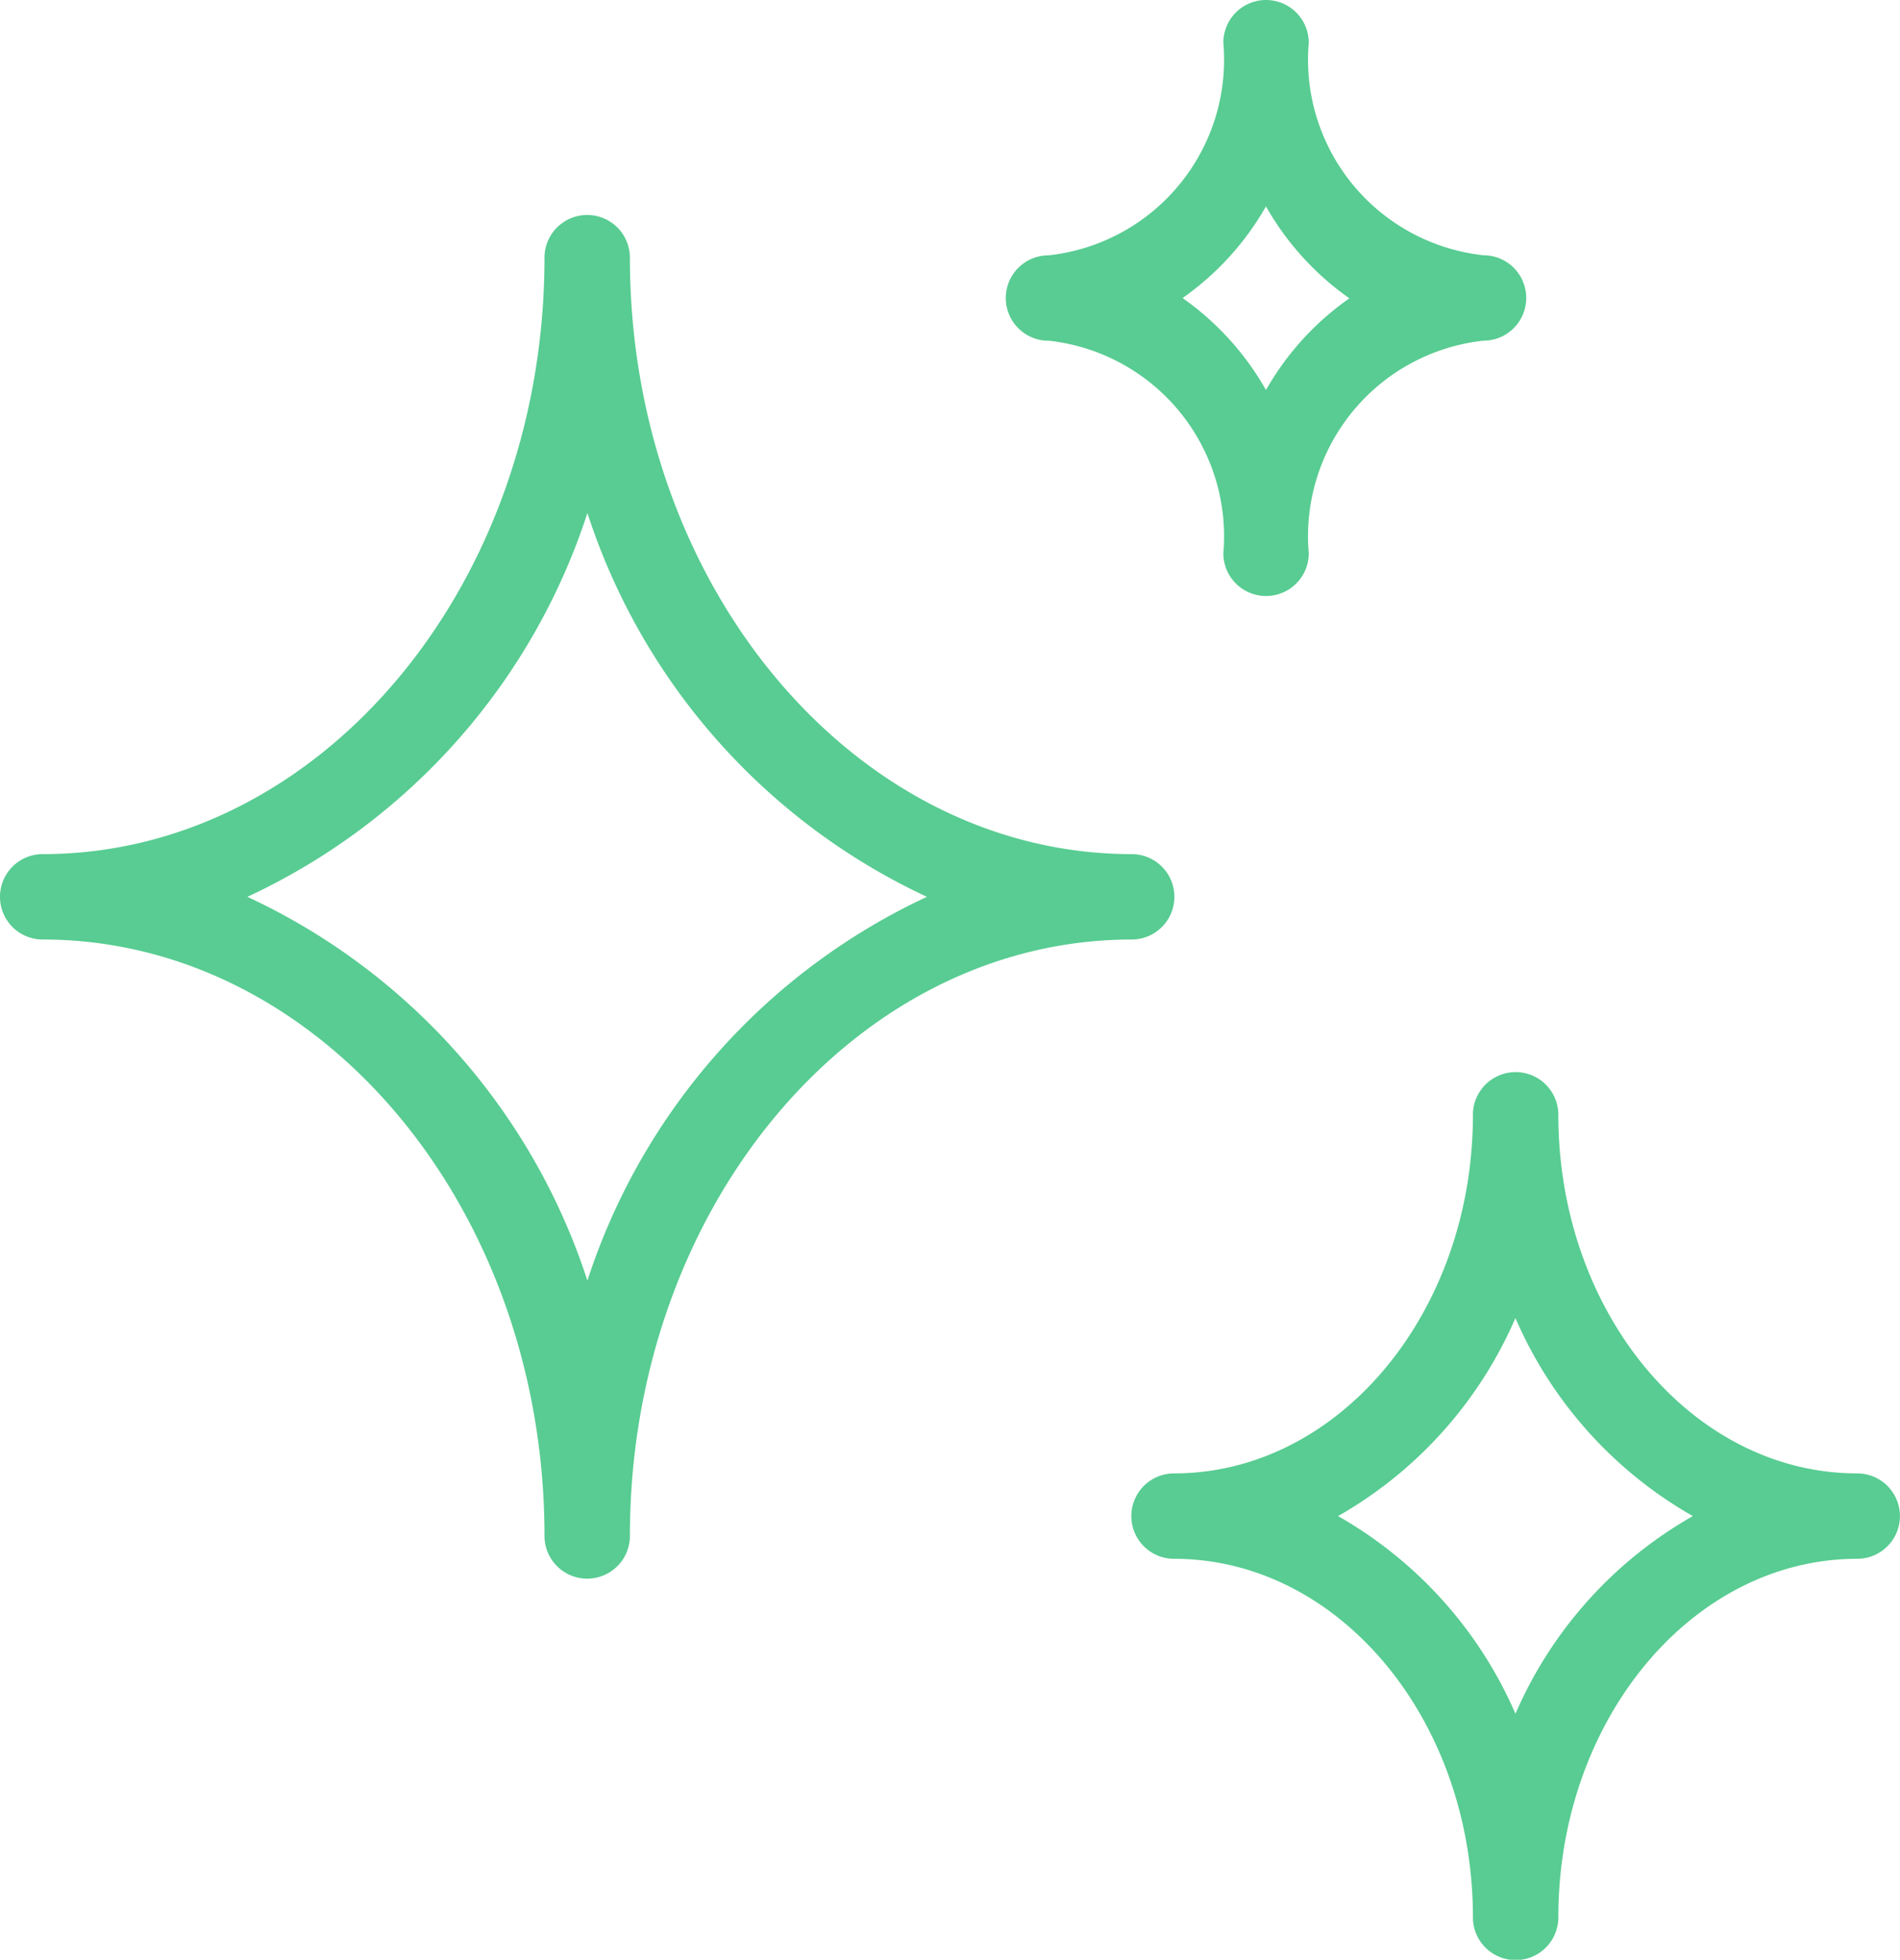 <?xml version="1.0" encoding="UTF-8"?>
<svg xmlns="http://www.w3.org/2000/svg" width="26.698" height="27.538" viewBox="0 0 26.698 27.538">
  <g id="np_stars_5301670_000000" transform="translate(-3.946 -2.5)">
    <path id="Tracé_15529" data-name="Tracé 15529" d="M20.448,22.5a.6.6,0,0,0-.6-.6c-3.887,0-7.051-3.759-7.051-8.381a.6.6,0,1,0-1.2,0c0,4.621-3.162,8.381-7.051,8.381a.6.6,0,0,0,0,1.2c3.887,0,7.051,3.759,7.051,8.381a.6.6,0,0,0,1.2,0c0-4.621,3.162-8.381,7.051-8.381a.6.6,0,0,0,.6-.6ZM12.2,27.893A9.02,9.02,0,0,0,7.422,22.5,9.018,9.018,0,0,0,12.2,17.107,9.02,9.02,0,0,0,16.971,22.5,9.025,9.025,0,0,0,12.2,27.893Z" transform="translate(0 -7.398)" fill="#58cc92"></path>
    <path id="Tracé_15530" data-name="Tracé 15530" d="M68.975,60.1c-2.318,0-4.2-2.26-4.2-5.039a.6.6,0,1,0-1.2,0c0,2.779-1.885,5.039-4.2,5.039a.6.6,0,0,0,0,1.2c2.318,0,4.2,2.26,4.2,5.039a.6.6,0,0,0,1.2,0c0-2.779,1.885-5.039,4.2-5.039a.6.6,0,0,0,0-1.2Zm-4.8,3.383A5.892,5.892,0,0,0,61.68,60.7a5.893,5.893,0,0,0,2.492-2.783A5.892,5.892,0,0,0,66.665,60.7,5.882,5.882,0,0,0,64.172,63.479Z" transform="translate(-38.932 -36.896)" fill="#58cc92"></path>
    <path id="Tracé_15531" data-name="Tracé 15531" d="M53.3,7.287a2.766,2.766,0,0,1,2.457,2.988.6.6,0,1,0,1.2,0,2.765,2.765,0,0,1,2.456-2.988.6.6,0,1,0,0-1.2A2.765,2.765,0,0,1,56.957,3.1a.6.6,0,0,0-1.2,0A2.765,2.765,0,0,1,53.3,6.088a.6.6,0,1,0,0,1.2ZM56.356,5.4a3.966,3.966,0,0,0,1.172,1.292A3.966,3.966,0,0,0,56.356,7.98a3.978,3.978,0,0,0-1.172-1.292A3.978,3.978,0,0,0,56.356,5.4Z" transform="translate(-34.621)" fill="#58cc92"></path>
  </g>
</svg>
